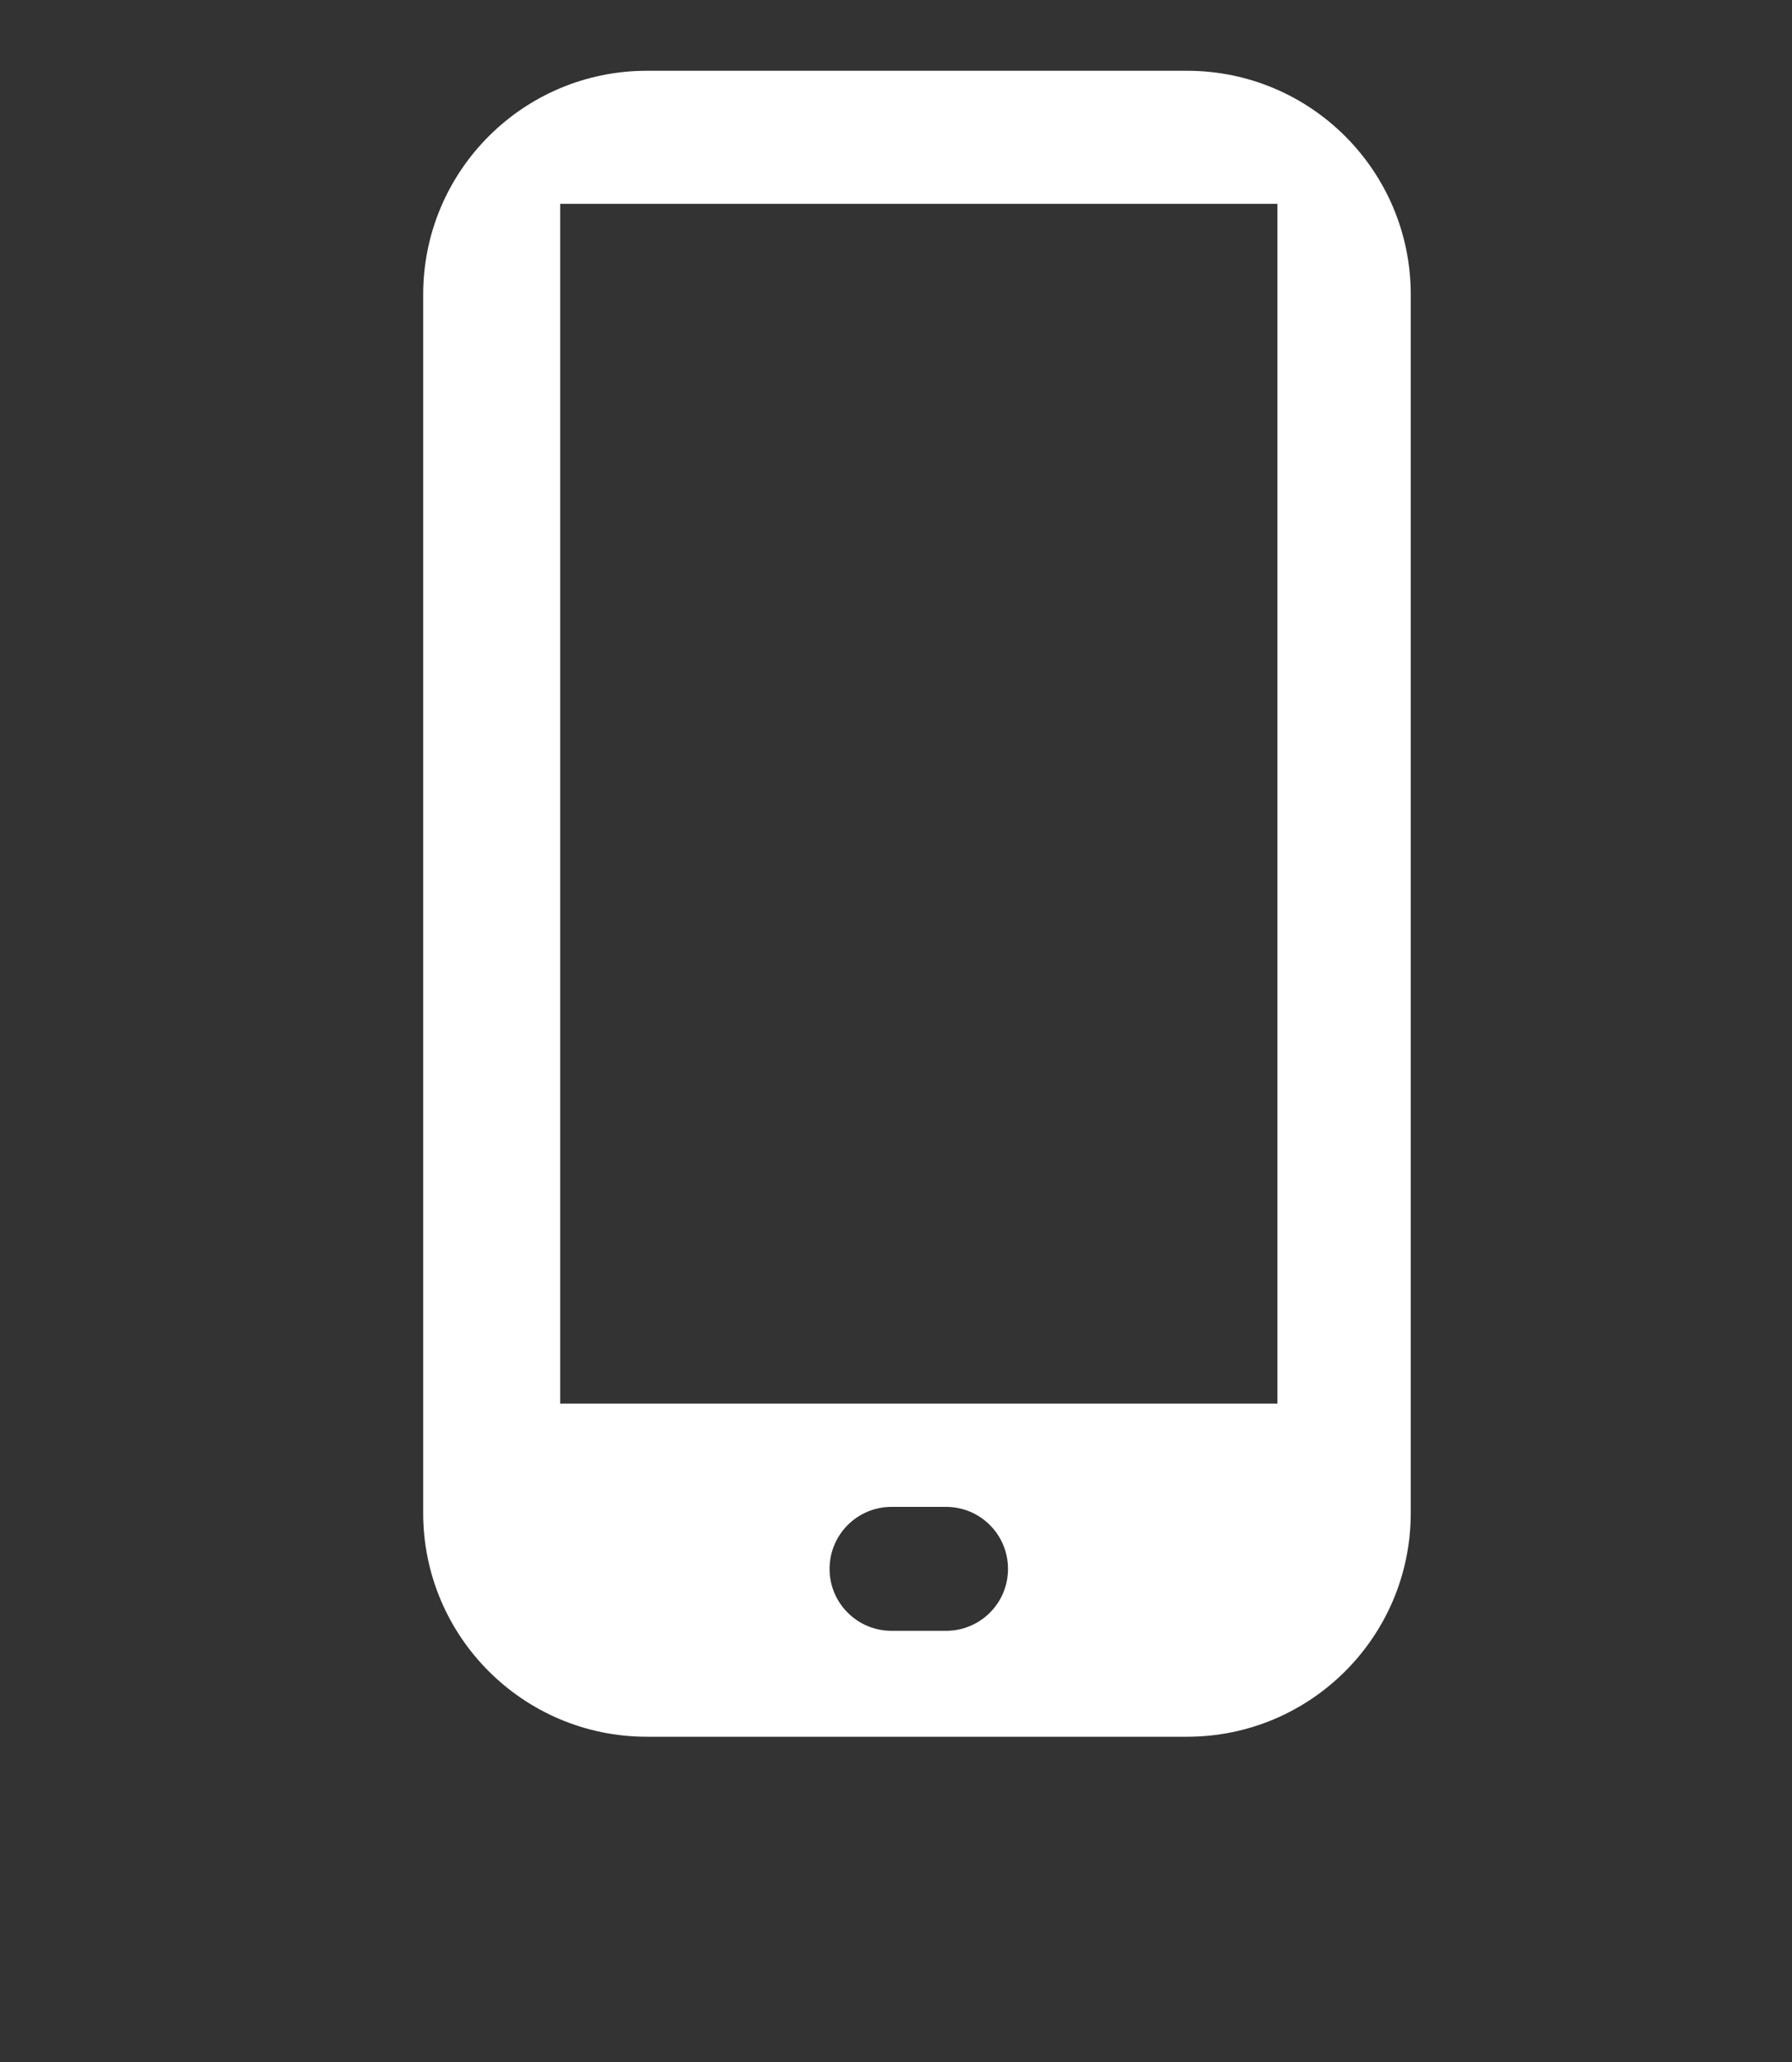 <?xml version="1.0" encoding="utf-8"?>
<!-- Generator: Adobe Illustrator 16.0.0, SVG Export Plug-In . SVG Version: 6.00 Build 0)  -->
<!DOCTYPE svg PUBLIC "-//W3C//DTD SVG 1.1//EN" "http://www.w3.org/Graphics/SVG/1.1/DTD/svg11.dtd">
<svg version="1.1" id="レイヤー_1" xmlns="http://www.w3.org/2000/svg" xmlns:xlink="http://www.w3.org/1999/xlink" x="0px"
	 y="0px" width="40px" height="46px" viewBox="0 0 40 46" enable-background="new 0 0 40 46" xml:space="preserve">
<rect x="0" y="0" width="40" height="46" fill="#333333" stroke="none"/>
<path fill="#FFFFFF" d="M26.497,1.579H14.439c-2.758,0-4.993,2.234-4.993,4.993v27.181c0,2.756,2.235,4.991,4.993,4.991h12.058
	c2.758,0,4.993-2.235,4.993-4.991V6.571C31.49,3.813,29.255,1.579,26.497,1.579z M21.116,36.381H19.9
	c-0.763,0-1.383-0.617-1.383-1.381c0-0.766,0.62-1.384,1.383-1.384h1.216c0.766,0,1.384,0.618,1.384,1.384
	C22.5,35.764,21.882,36.381,21.116,36.381z M28.514,31.311h-16.01V4.547h16.01V31.311z"/>
</svg>
